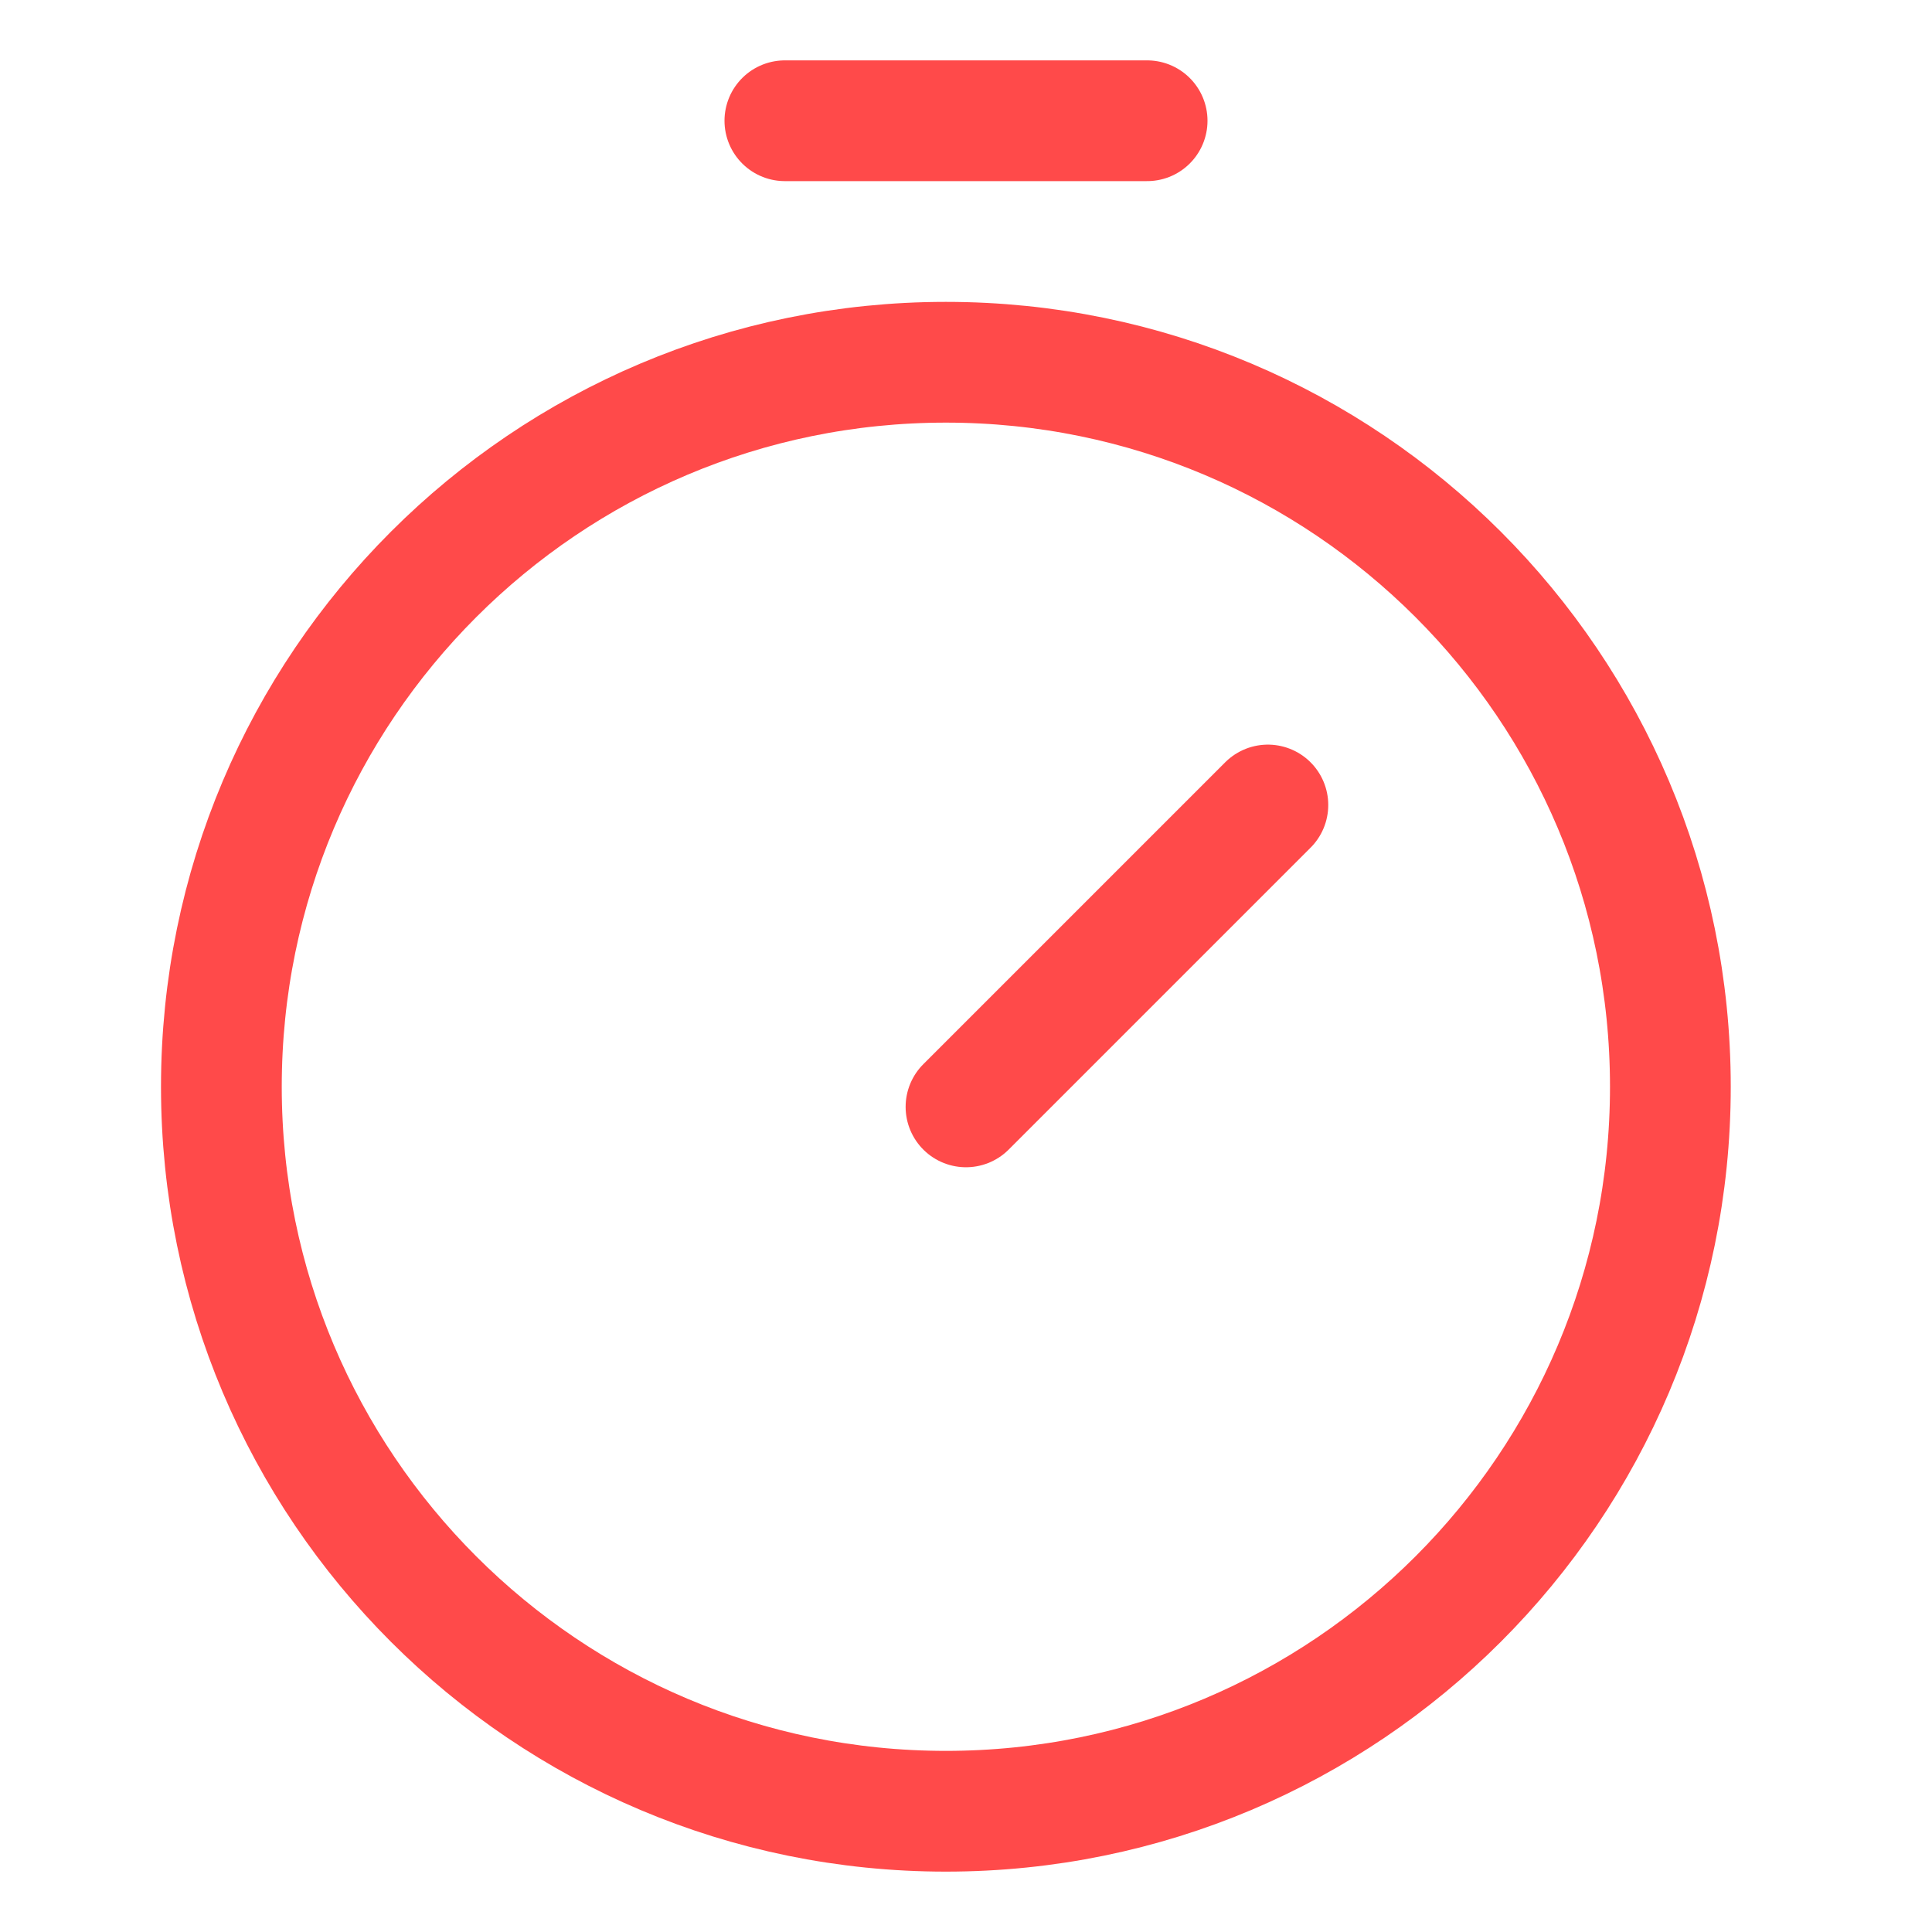 <svg width="24" height="24" viewBox="0 0 24 24" fill="none" xmlns="http://www.w3.org/2000/svg">
<g clip-path="url(#clip0_1157_690)">
<path d="M11.75 22.5C16.721 22.5 20.75 18.471 20.75 13.5C20.75 8.529 16.721 4.5 11.75 4.5C6.779 4.5 2.75 8.529 2.75 13.5C2.75 18.471 6.779 22.5 11.75 22.5Z" stroke="#FF4A4A" stroke-width="1.5" stroke-linecap="round" stroke-linejoin="round"/>
<path d="M12 13.75L15.75 10" stroke="#FF4A4A" stroke-width="1.5" stroke-linecap="round" stroke-linejoin="round"/>
<path d="M9.75 1.5H14.25" stroke="#FF4A4A" stroke-width="1.5" stroke-linecap="round" stroke-linejoin="round"/>
</g>
<defs>
<clipPath id="clip0_1157_690">
<rect width="24" height="24" fill="white"/>
</clipPath>
</defs>
</svg>
